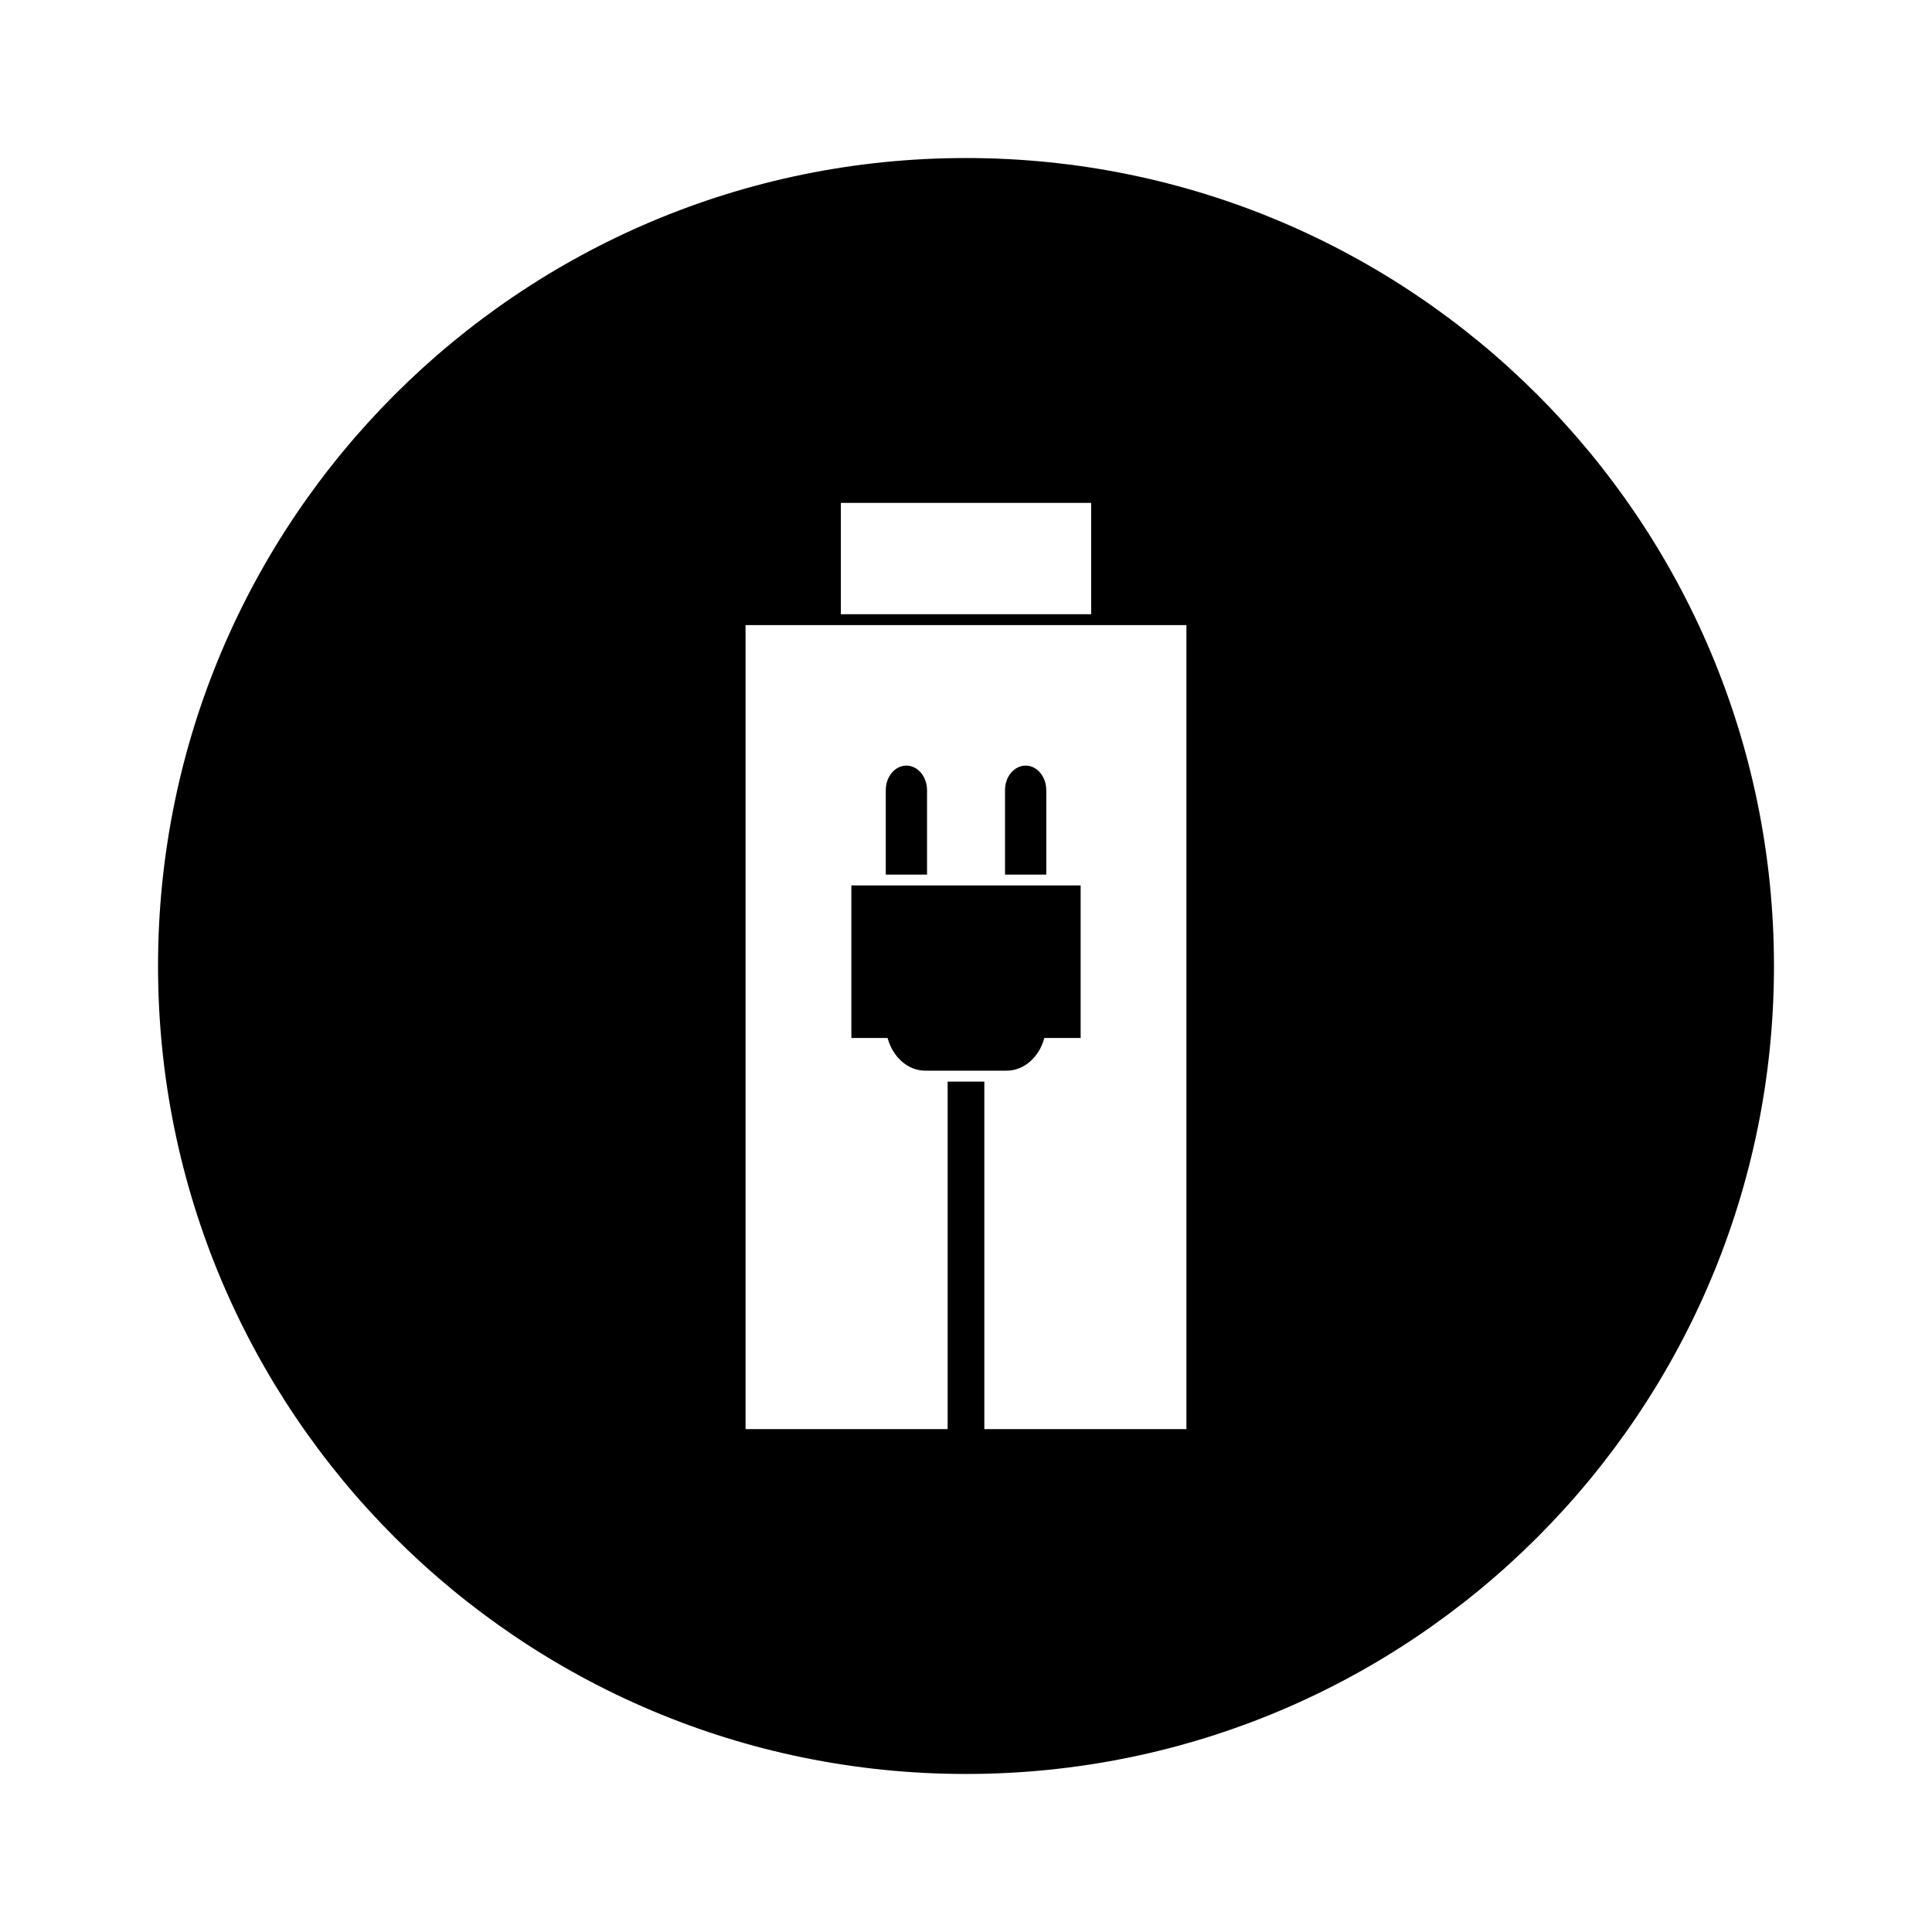 <?xml version="1.0" encoding="UTF-8"?>
<!-- Uploaded to: ICON Repo, www.iconrepo.com, Generator: ICON Repo Mixer Tools -->
<svg fill="#000000" width="800px" height="800px" version="1.1" viewBox="144 144 512 512" xmlns="http://www.w3.org/2000/svg">
 <g>
  <path d="m421.27 353.39c0-1.789-0.609-3.406-1.602-4.59-0.992-1.184-2.359-1.906-3.863-1.906-3.039 0-5.465 2.918-5.465 6.5v22.379h10.938l-0.004-22.383z"/>
  <path d="m389.67 353.39c0-1.789-0.609-3.406-1.602-4.59-0.996-1.184-2.359-1.906-3.863-1.906-3.039 0-5.465 2.918-5.465 6.5v22.379h10.938l-0.004-22.383z"/>
  <path d="m400 185.88c-118.25 0-214.12 95.867-214.12 214.12s95.867 214.12 214.12 214.12 214.12-95.863 214.12-214.12-95.863-214.12-214.12-214.12zm-33.164 91.391h66.328v29.5h-66.328zm91.578 245.46h-53.555v-92.098h-9.723v92.098h-53.555v-213.07h116.83z"/>
  <path d="m389.21 427.74h21.559c4.664 0 8.652-3.637 9.992-8.664h9.621v-40.426h-60.762v40.426h9.598c1.367 5.027 5.328 8.664 9.992 8.664z"/>
 </g>
</svg>